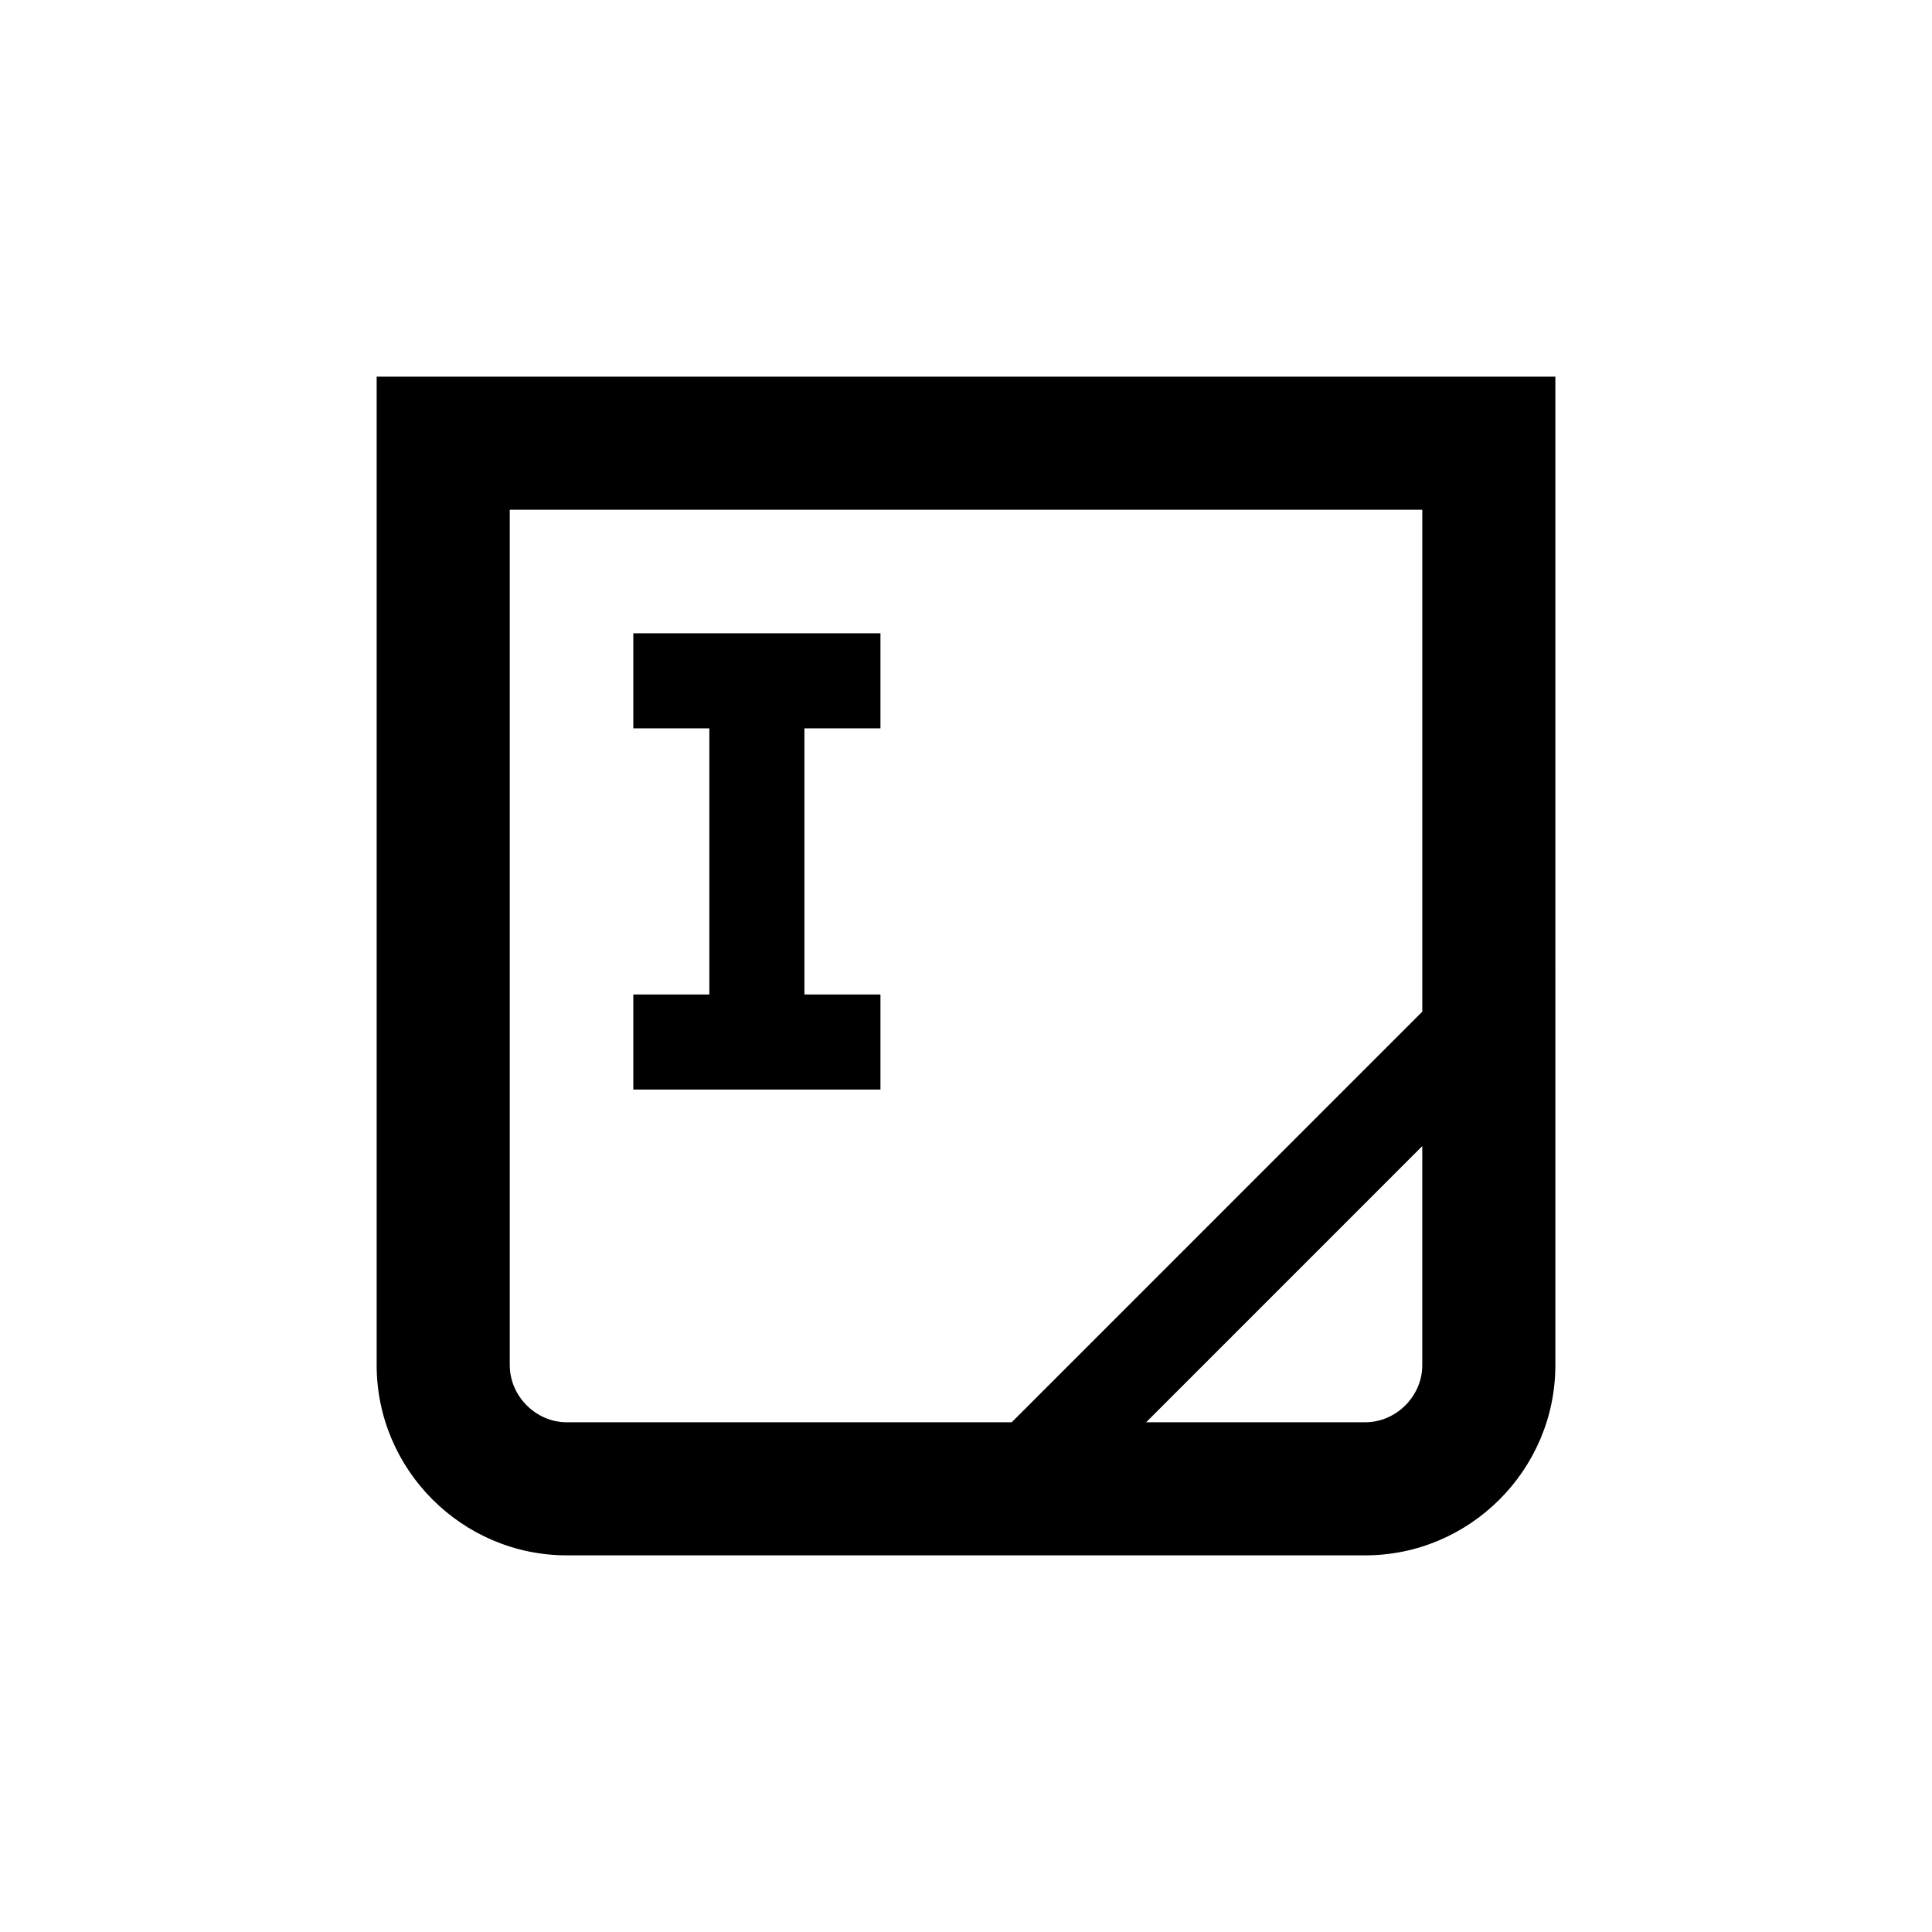 <?xml version="1.0" encoding="UTF-8"?>
<!-- Uploaded to: ICON Repo, www.svgrepo.com, Generator: ICON Repo Mixer Tools -->
<svg fill="#000000" width="800px" height="800px" version="1.1" viewBox="144 144 512 512" xmlns="http://www.w3.org/2000/svg">
 <g>
  <path d="m377.33 337.02v-25.191h-65.496v25.191h20.152v70.531h-20.152v25.191h65.496v-25.191h-20.152v-70.531z"/>
  <path d="m243.82 243.82v261.98c0 27.711 22.672 50.383 50.383 50.383h211.6c27.711 0 50.383-22.672 50.383-50.383l-0.004-261.98zm35.27 261.98v-226.71h241.83v133.01l-108.81 108.82h-117.9c-8.191 0-15.113-6.918-15.113-15.117zm226.71 15.117h-58.066l73.184-73.191v58.074c0 8.199-6.922 15.117-15.117 15.117z"/>
 </g>
</svg>